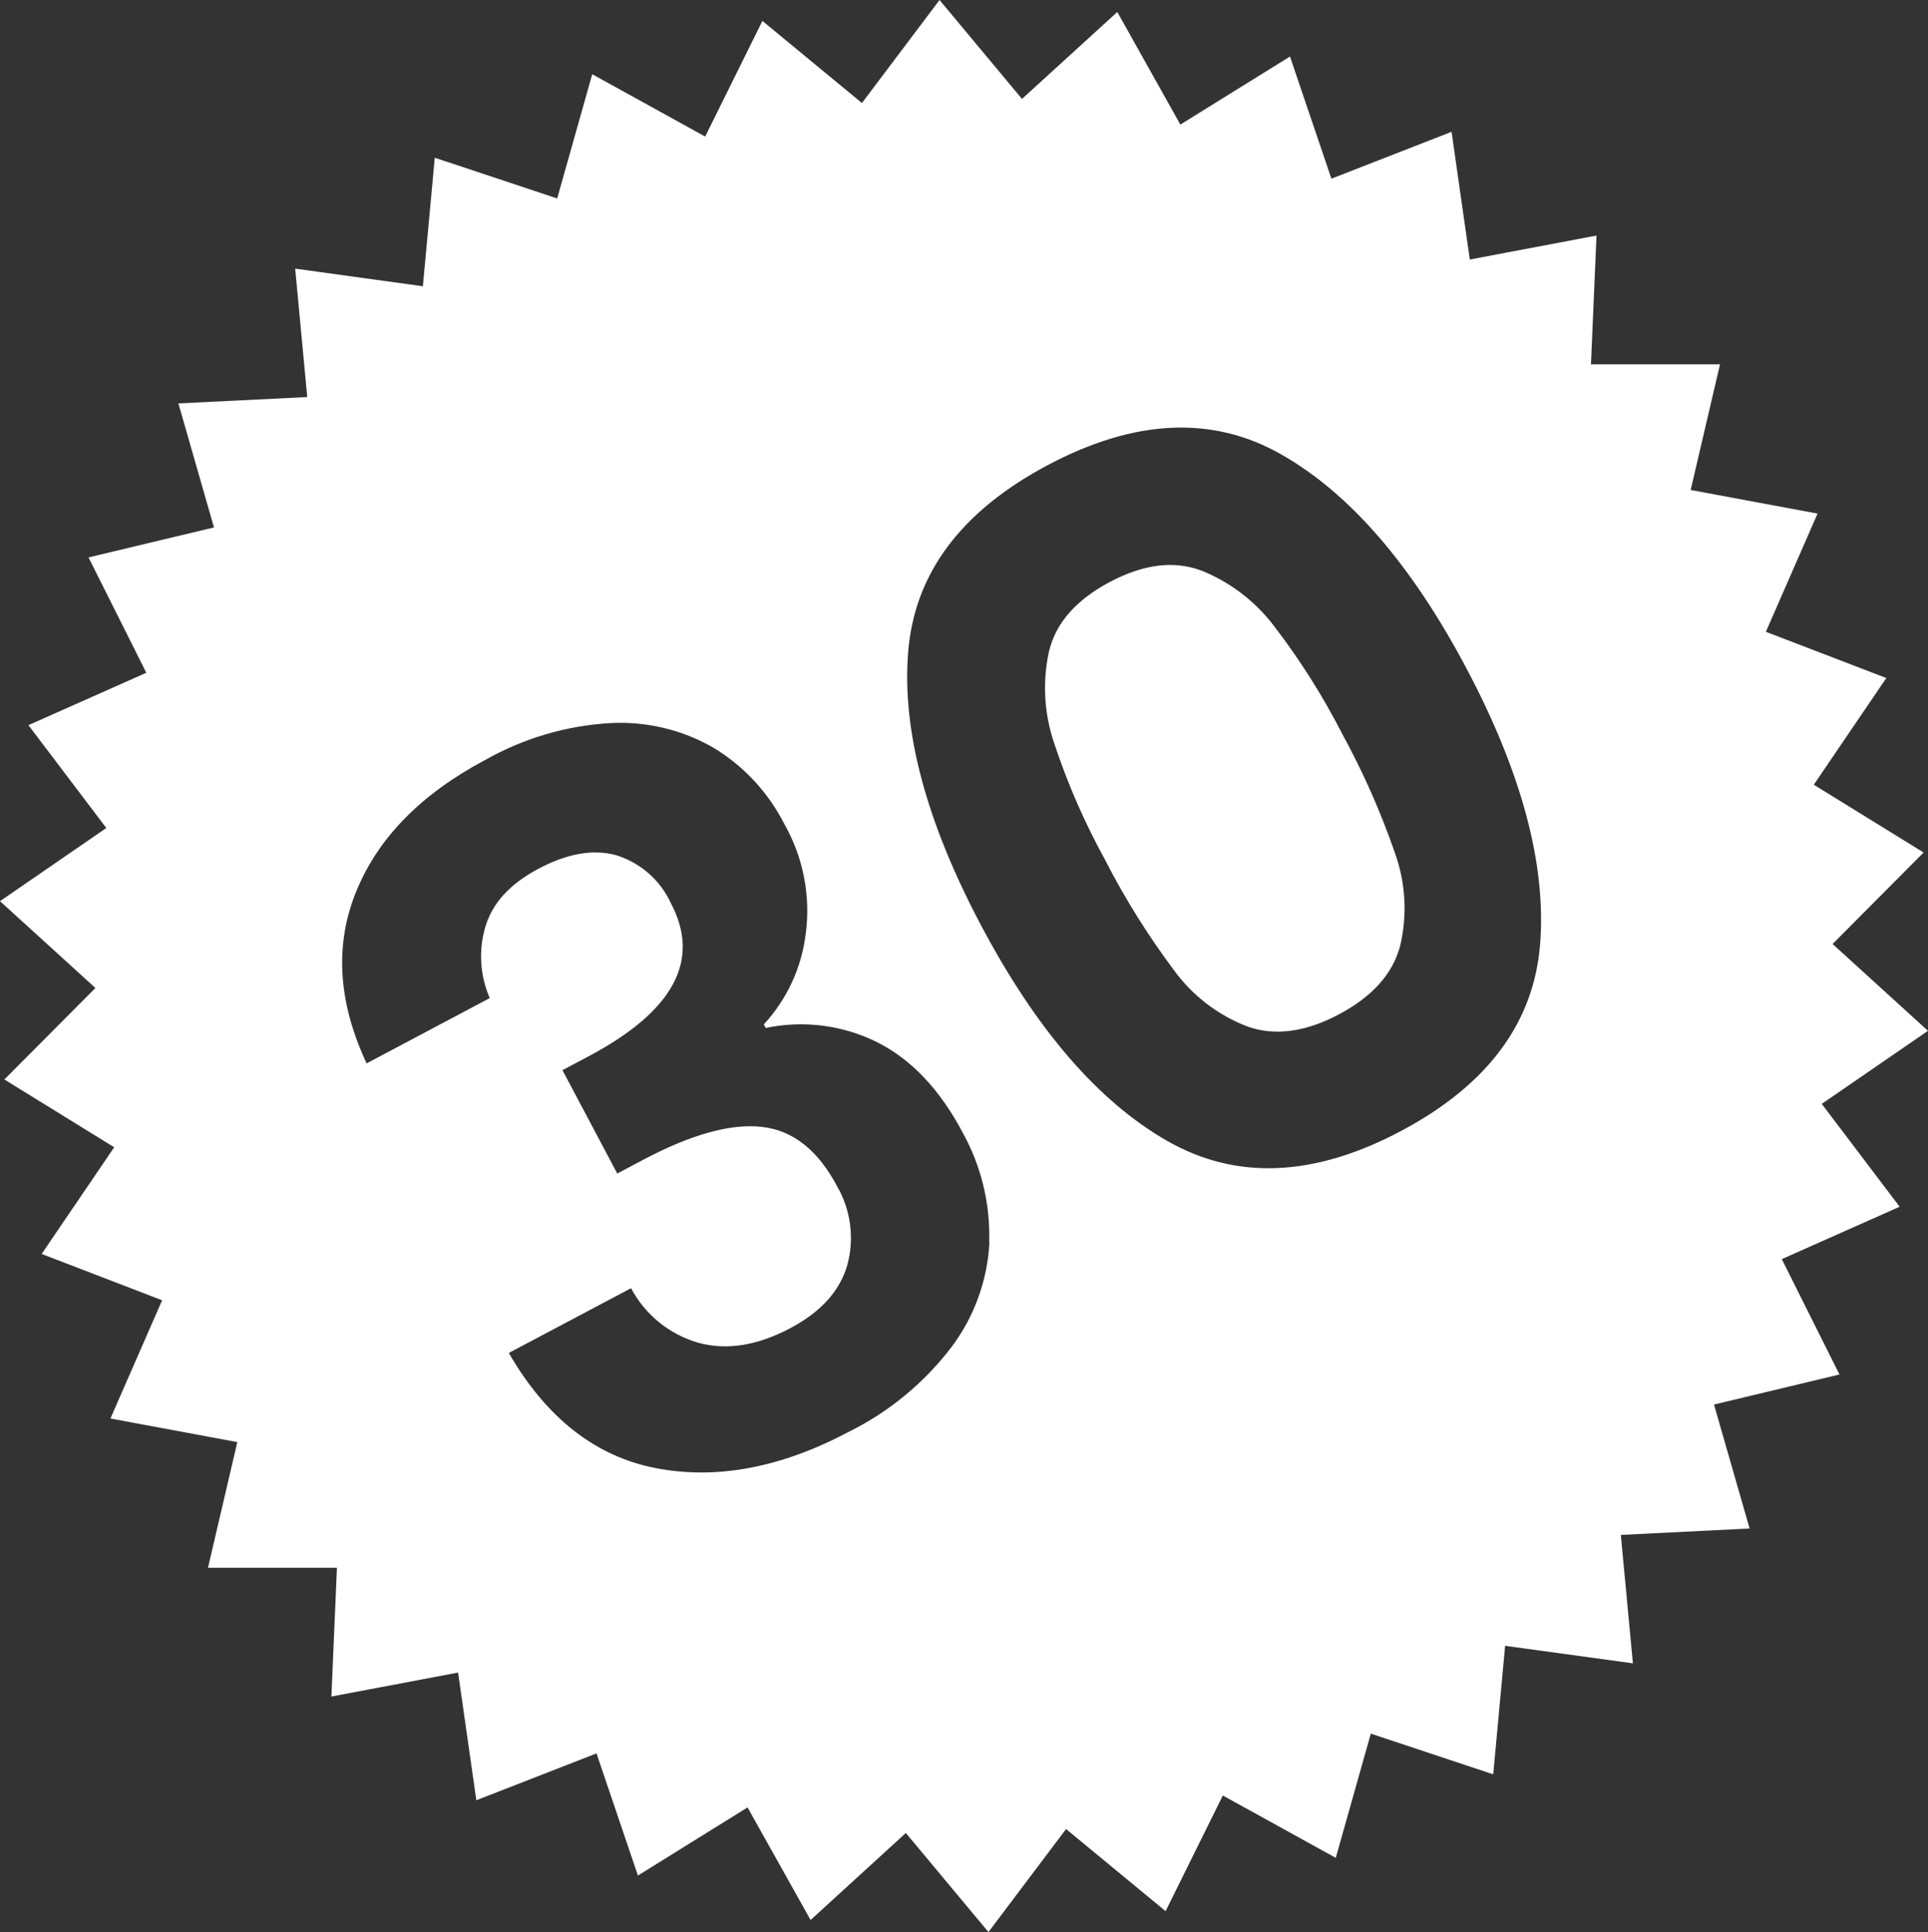 <?xml version="1.0" encoding="UTF-8"?>
<svg id="Ebene_2" data-name="Ebene 2" xmlns="http://www.w3.org/2000/svg" viewBox="0 0 215.61 216.05">
  <rect x="0" y="0" width="215.61" height="216.05" fill="#333333" stroke="none"/>
  <defs>
    <style>
      .cls-1 {
        fill: #fff;
      }
    </style>
  </defs>
  <g id="Ebene_1-2" data-name="Ebene 1">
    <g id="Gruppe_333" data-name="Gruppe 333">
      <path id="Pfad_447" data-name="Pfad 447" class="cls-1" d="M134.31,63.79c-3.05-1.13-6.44-.7-10.2,1.29-3.75,1.99-6.02,4.56-6.79,7.72-.76,3.43-.56,6.99.57,10.31,1.49,4.5,3.39,8.86,5.68,13.02,2.21,4.32,4.79,8.45,7.7,12.34,2.07,2.86,4.94,5.06,8.24,6.32,3.06,1.08,6.47.63,10.22-1.36,3.75-1.99,6.04-4.55,6.86-7.7.81-3.44.6-7.04-.6-10.37-1.59-4.59-3.56-9.04-5.89-13.3-2.16-4.22-4.7-8.24-7.59-12.01-2.11-2.8-4.95-4.97-8.21-6.27"/>
      <path id="Pfad_448" data-name="Pfad 448" class="cls-1" d="M197.48,70.65l5.78-13.22-14.19-2.64,3.28-14.05h-14.43s.62-14.4.62-14.4l-14.17,2.68-2.04-14.28-13.44,5.24-4.63-13.66-12.26,7.61-7.05-12.59-10.66,9.72L105.07,0l-8.68,11.52-11.13-9.18-6.4,12.93-12.63-6.97-3.92,13.89-13.69-4.55-1.33,14.37-14.28-1.97,1.35,14.36-14.41.71,3.98,13.87-14.03,3.35,6.46,12.9-13.18,5.86,8.71,11.5L0,100.77l10.67,9.71L.49,120.71l12.28,7.58-8.11,11.93,13.47,5.18-5.78,13.22,14.19,2.64-3.28,14.05h14.42s-.62,14.4-.62,14.4l14.17-2.68,2.04,14.28,13.44-5.24,4.63,13.66,12.26-7.62,7.05,12.59,10.65-9.73,9.24,11.08,8.68-11.52,11.13,9.18,6.4-12.93,12.63,6.97,3.92-13.89,13.69,4.55,1.33-14.37,14.29,1.96-1.35-14.36,14.4-.72-3.98-13.86,14.03-3.36-6.45-12.9,13.18-5.86-8.71-11.5,11.88-8.17-10.67-9.71,10.18-10.23-12.28-7.58,8.11-11.93-13.47-5.17ZM110.65,138.9c-.21,4.23-1.68,8.31-4.22,11.7-3.05,4.02-6.99,7.27-11.51,9.51-7.57,4.01-14.75,5.37-21.53,4.07-6.78-1.3-12.28-5.6-16.49-12.89l13.67-7.24c1.58,2.98,4.31,5.18,7.55,6.11,3.16.86,6.58.31,10.26-1.64,3.42-1.81,5.54-4.16,6.37-7.04.82-2.99.4-6.18-1.15-8.85-2.13-4.02-4.93-6.23-8.4-6.62-3.47-.39-7.88.83-13.25,3.67l-2.92,1.55-6.13-11.56,2.92-1.55c9.51-5.04,12.58-10.75,9.21-17.11-1.18-2.59-3.41-4.54-6.13-5.38-2.56-.7-5.45-.2-8.67,1.51s-5.12,3.81-5.93,6.42c-.8,2.66-.64,5.51.47,8.05l-13.77,7.3c-3.22-6.88-3.6-13.3-1.14-19.28,2.45-5.98,7.27-10.87,14.44-14.67,4.27-2.41,9.03-3.81,13.92-4.1,4.04-.22,8.06.73,11.56,2.75,3.38,2.04,6.11,4.97,7.91,8.49,2.15,3.77,3,8.14,2.4,12.44-.48,3.74-2.11,7.24-4.67,10.01l.21.4c4.23-.89,8.64-.32,12.5,1.61,3.81,1.93,7,5.3,9.55,10.13,2.06,3.73,3.08,7.96,2.94,12.22M172.24,105.48c-.67,8.85-5.87,15.85-15.58,21-9.71,5.15-18.42,5.51-26.13,1.1-7.71-4.41-14.65-12.45-20.82-24.11-6.14-11.59-8.86-21.78-8.15-30.57.71-8.78,5.92-15.75,15.63-20.9,9.71-5.15,18.41-5.55,26.07-1.2,7.67,4.35,14.57,12.32,20.72,23.91,6.18,11.66,8.93,21.91,8.26,30.77"/>
    </g>
  </g>
</svg>